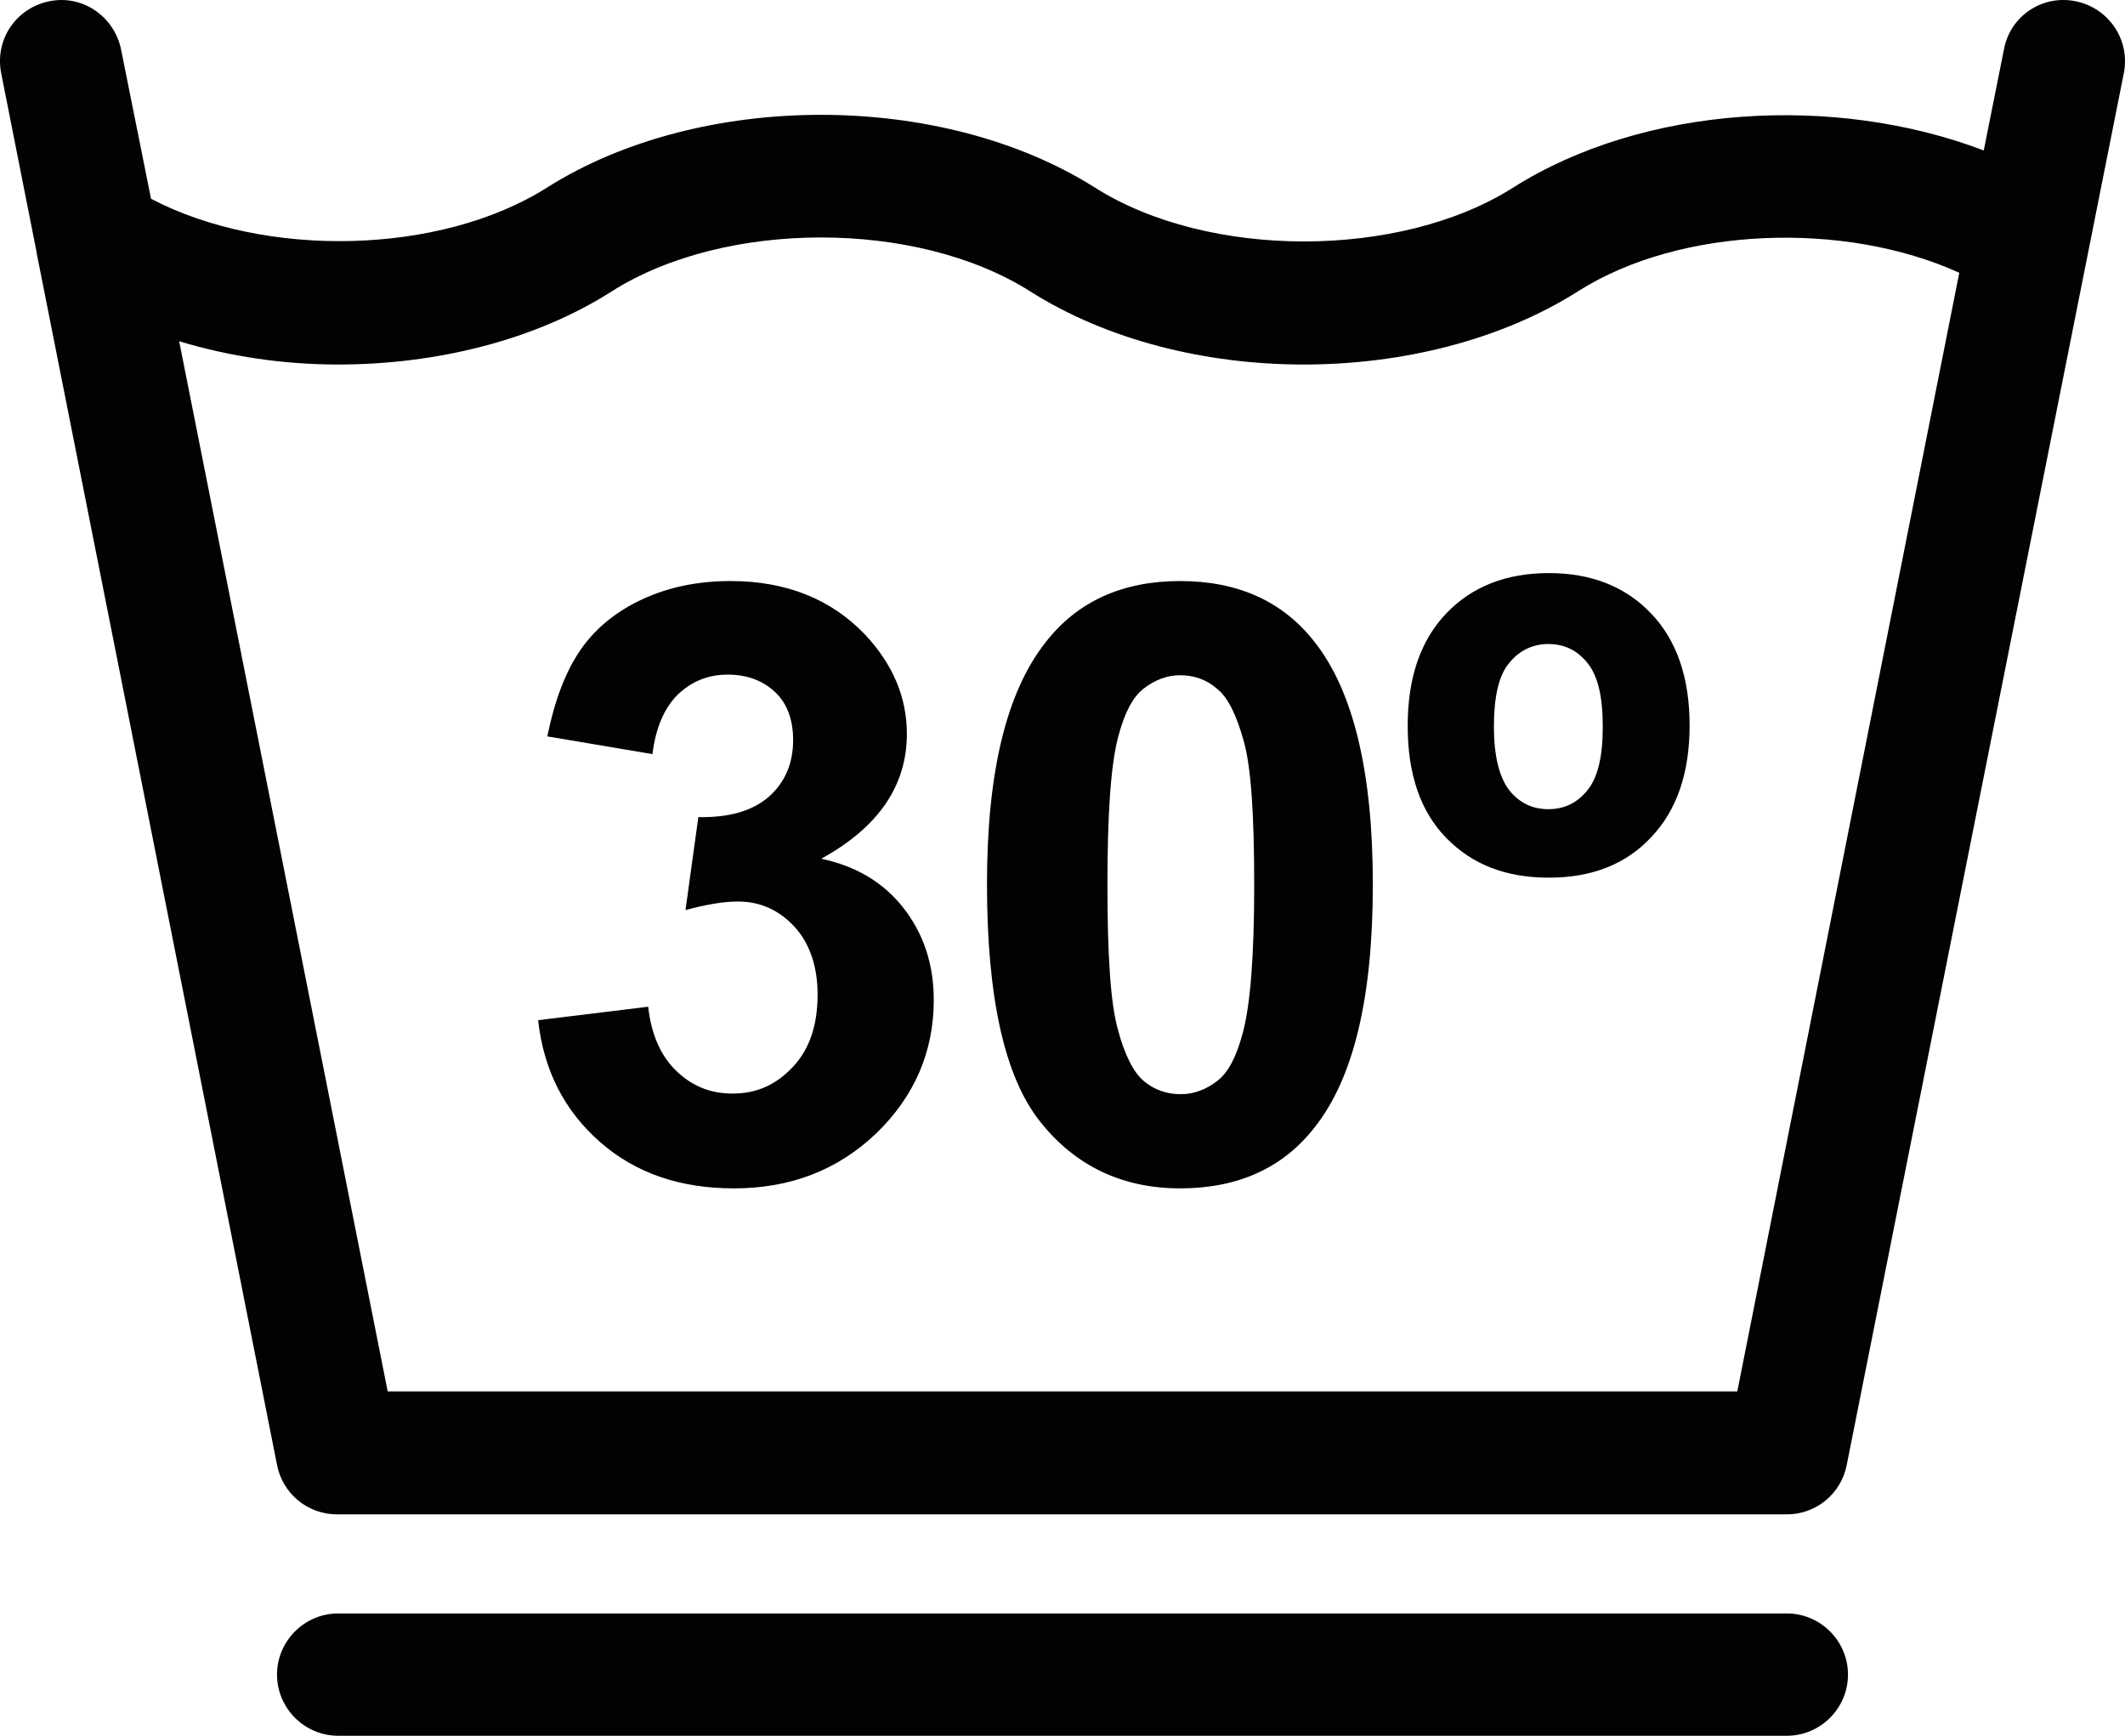 <?xml version="1.0" encoding="utf-8"?>
<!-- Generator: Adobe Illustrator 27.2.0, SVG Export Plug-In . SVG Version: 6.00 Build 0)  -->
<svg version="1.1" id="Lager_1" xmlns="http://www.w3.org/2000/svg" xmlns:xlink="http://www.w3.org/1999/xlink" x="0px" y="0px"
	 viewBox="0 0 34.75 28.38" style="enable-background:new 0 0 34.75 28.38;" xml:space="preserve">
<style type="text/css">
	.st0{fill:#020203;}
</style>
<path class="st0" d="M0.6,4.14l3.93,19.81c0.09,0.47,0.5,0.81,0.98,0.81h23.71c0.48,0,0.89-0.34,0.98-0.81L34.73,1.2
	c0.11-0.54-0.24-1.07-0.79-1.18c-0.54-0.11-1.07,0.24-1.17,0.79l-0.33,1.65c-2.44-0.93-5.57-0.74-7.7,0.61c0,0,0,0,0,0
	c-1.85,1.17-4.98,1.17-6.83,0c0,0,0,0,0,0c-2.51-1.59-6.46-1.59-8.97,0c-1.74,1.1-4.6,1.16-6.47,0.18L1.98,0.81
	c-0.11-0.54-0.63-0.9-1.17-0.79C0.26,0.13-0.09,0.65,0.02,1.2L0.6,4.13L0.6,4.14z M5.53,5.96c1.61,0,3.23-0.4,4.48-1.2
	c1.85-1.17,4.98-1.17,6.83,0c1.26,0.8,2.87,1.2,4.48,1.2c1.61,0,3.23-0.4,4.49-1.2c0,0,0,0,0,0c1.67-1.06,4.36-1.15,6.23-0.3
	l-3.63,18.29H6.34L2.93,5.58C3.76,5.83,4.64,5.96,5.53,5.96z"/>
<path class="st0" d="M11.98,17.88c-0.36,0-0.66-0.12-0.92-0.37c-0.25-0.24-0.41-0.59-0.46-1.05l-1.8,0.22
	c0.09,0.82,0.43,1.48,1.01,1.99c0.58,0.51,1.31,0.76,2.19,0.76c0.93,0,1.7-0.3,2.33-0.9c0.62-0.6,0.94-1.33,0.94-2.18
	c0-0.59-0.17-1.09-0.5-1.51c-0.33-0.42-0.78-0.68-1.34-0.8c0.93-0.51,1.4-1.19,1.4-2.04c0-0.6-0.23-1.14-0.68-1.62
	c-0.55-0.58-1.29-0.88-2.2-0.88c-0.54,0-1.02,0.1-1.45,0.3c-0.43,0.2-0.77,0.48-1.01,0.83c-0.24,0.35-0.42,0.82-0.54,1.41l1.72,0.29
	c0.05-0.42,0.19-0.75,0.41-0.97c0.23-0.22,0.5-0.33,0.82-0.33c0.32,0,0.58,0.1,0.78,0.29c0.2,0.19,0.29,0.46,0.29,0.78
	c0,0.38-0.13,0.69-0.4,0.93c-0.27,0.23-0.65,0.34-1.15,0.33l-0.21,1.52c0.33-0.09,0.62-0.14,0.86-0.14c0.36,0,0.67,0.14,0.92,0.41
	c0.25,0.27,0.38,0.65,0.38,1.11c0,0.5-0.13,0.89-0.4,1.18C12.69,17.74,12.37,17.88,11.98,17.88z"/>
<path class="st0" d="M19.3,19.43c0.94,0,1.68-0.33,2.2-1c0.64-0.81,0.95-2.13,0.95-3.97c0-1.84-0.32-3.16-0.95-3.96
	C20.98,9.83,20.24,9.5,19.3,9.5c-0.94,0-1.68,0.33-2.2,1c-0.64,0.81-0.96,2.12-0.96,3.95c0,1.87,0.29,3.16,0.87,3.89
	C17.59,19.07,18.36,19.43,19.3,19.43z M18.29,12.03c0.1-0.37,0.23-0.63,0.41-0.77c0.18-0.14,0.38-0.22,0.6-0.22
	c0.22,0,0.43,0.07,0.6,0.22c0.18,0.14,0.32,0.43,0.44,0.86c0.12,0.43,0.17,1.21,0.17,2.35s-0.06,1.95-0.19,2.43
	c-0.1,0.37-0.23,0.63-0.41,0.77c-0.18,0.14-0.38,0.22-0.6,0.22c-0.23,0-0.43-0.07-0.6-0.21c-0.17-0.14-0.32-0.43-0.43-0.85
	c-0.12-0.43-0.17-1.21-0.17-2.35S18.16,12.51,18.29,12.03z"/>
<path class="st0" d="M25.33,14.35c0.7,0,1.26-0.22,1.67-0.66c0.42-0.44,0.63-1.05,0.63-1.83c0-0.78-0.21-1.39-0.63-1.83
	c-0.42-0.44-0.98-0.66-1.67-0.66c-0.7,0-1.26,0.22-1.68,0.66c-0.42,0.44-0.63,1.05-0.63,1.84c0,0.79,0.21,1.4,0.63,1.83
	C24.08,14.14,24.63,14.35,25.33,14.35z M24.68,10.84c0.16-0.2,0.38-0.31,0.64-0.31c0.26,0,0.47,0.1,0.64,0.31
	c0.17,0.21,0.25,0.55,0.25,1.04c0,0.49-0.08,0.83-0.25,1.04c-0.17,0.21-0.38,0.31-0.64,0.31c-0.26,0-0.47-0.1-0.64-0.31
	c-0.16-0.21-0.25-0.55-0.25-1.04C24.43,11.39,24.51,11.04,24.68,10.84z"/>
<path class="st0" d="M30.22,27.38c0-0.55-0.45-1-1-1H5.53c-0.55,0-1,0.45-1,1c0,0.55,0.45,1,1,1h23.69
	C29.77,28.38,30.22,27.93,30.22,27.38z"/>
</svg>
